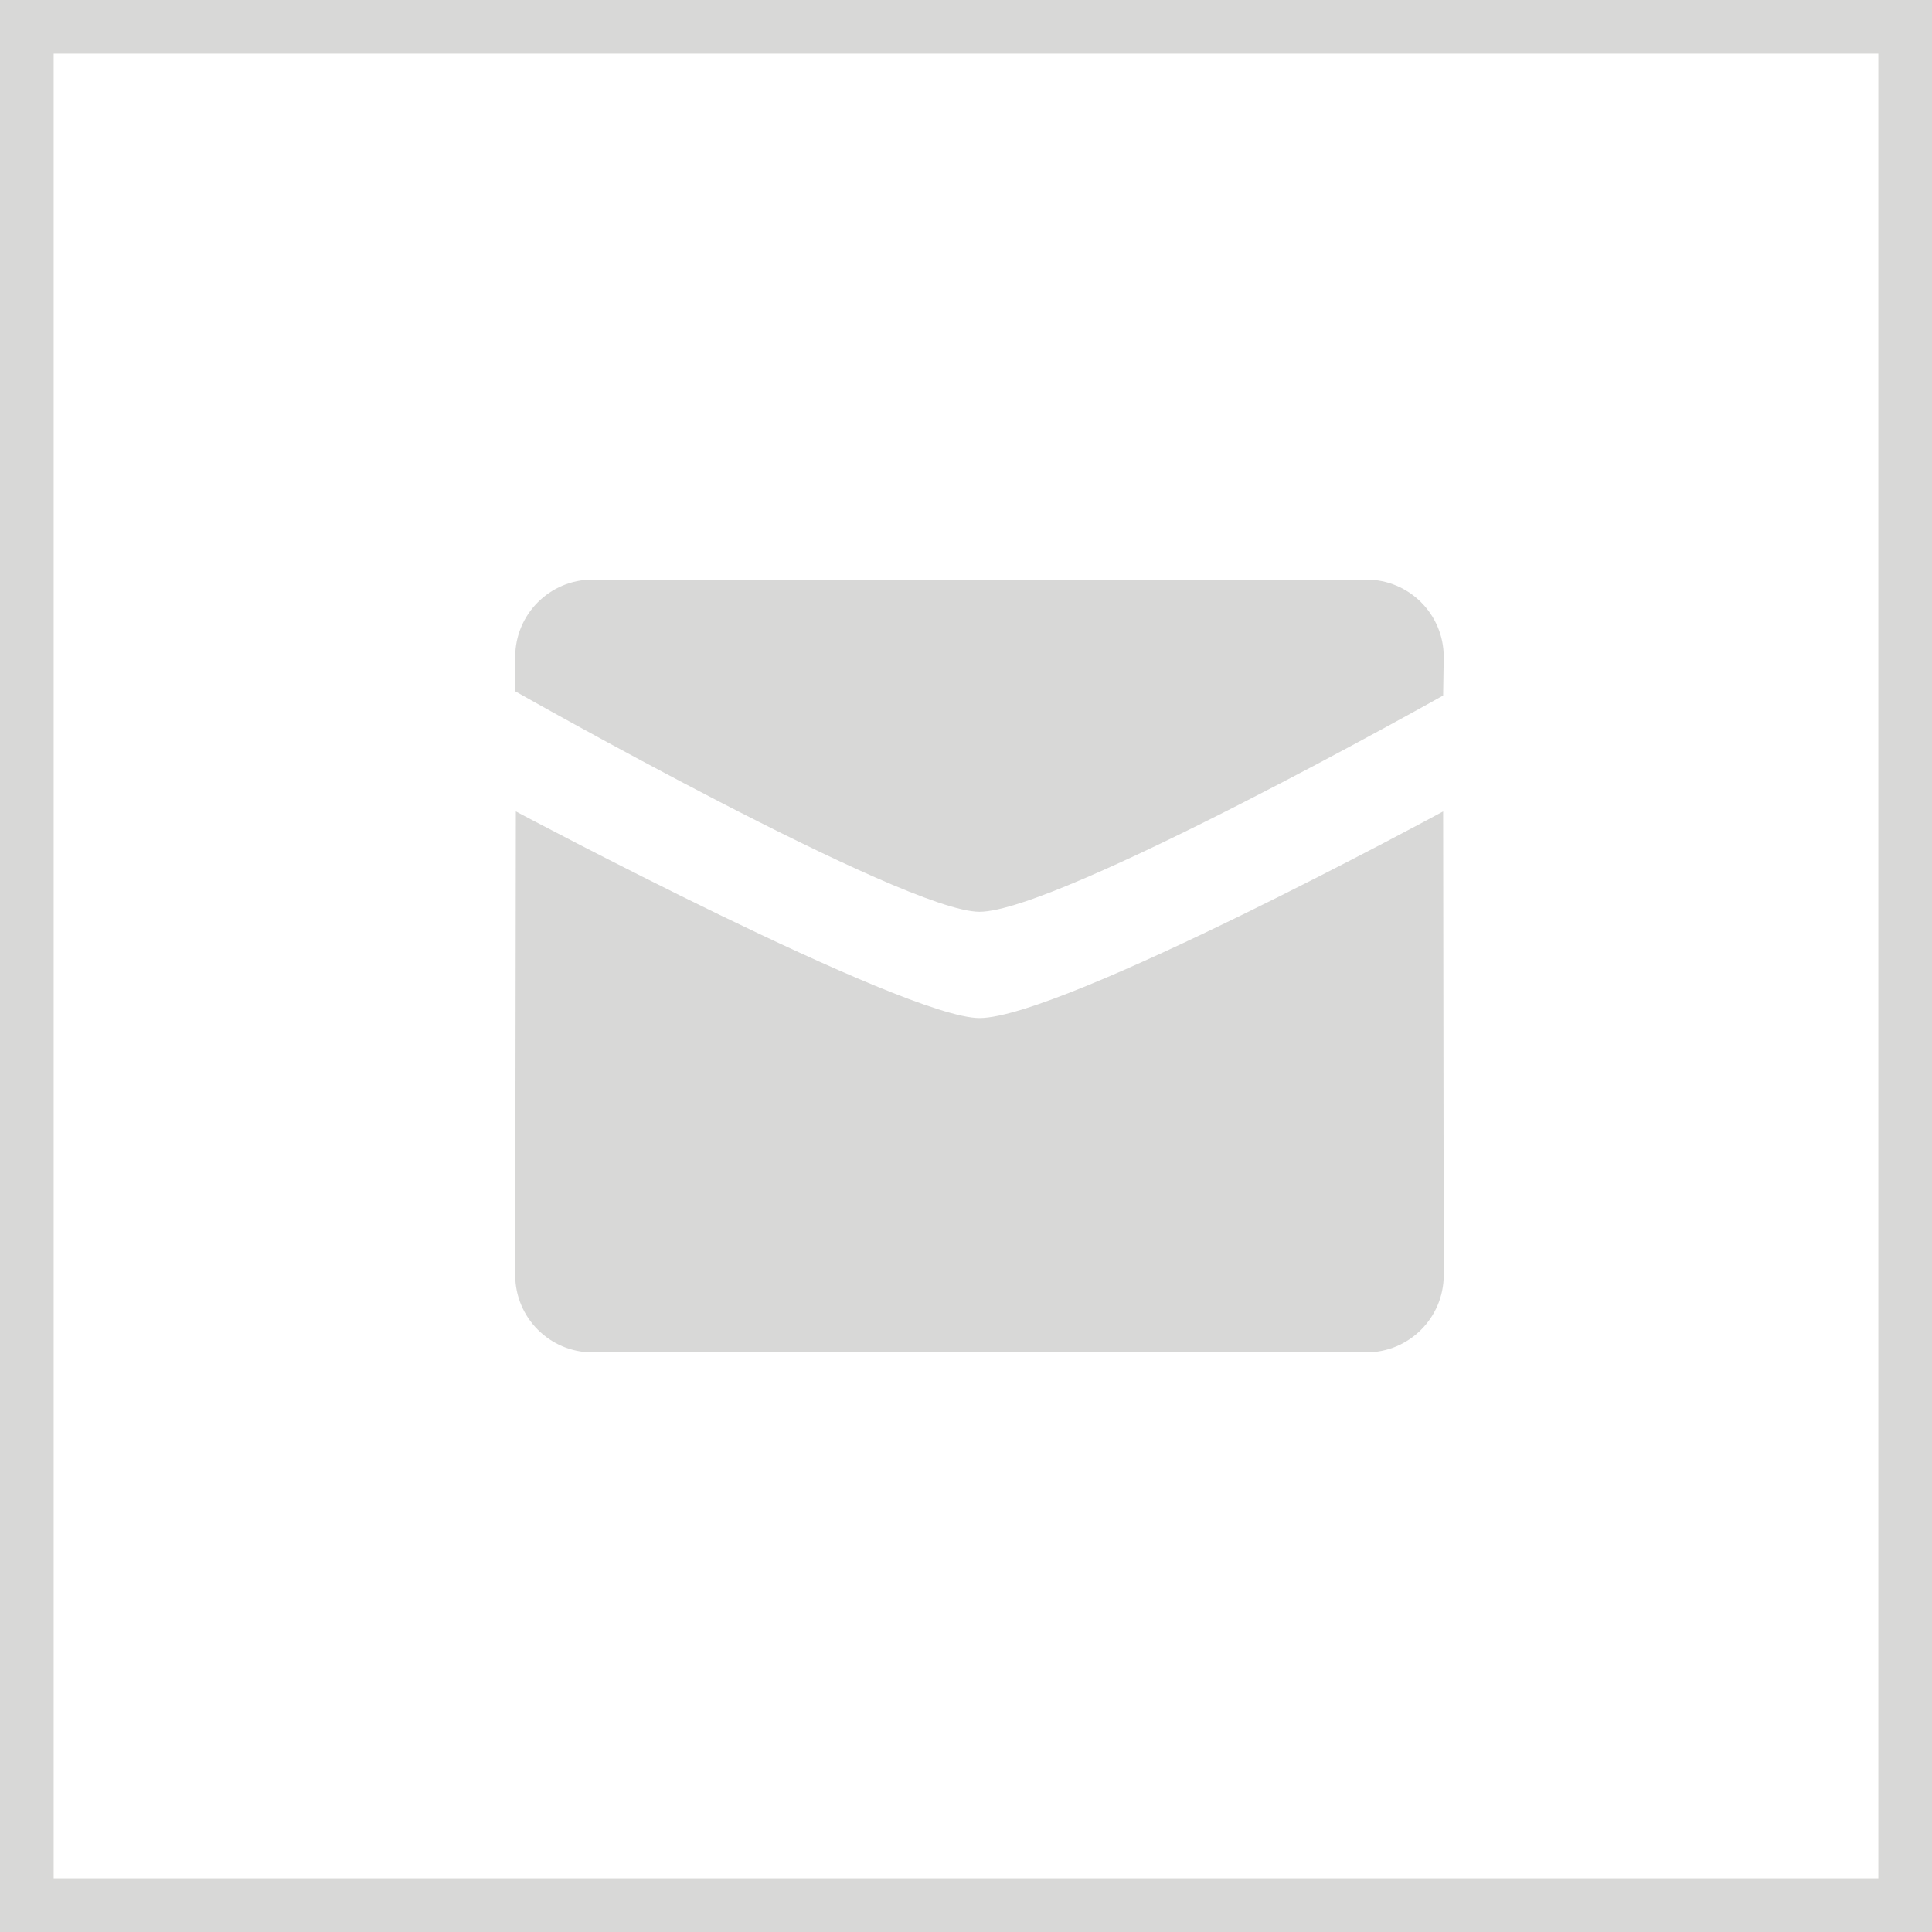 <?xml version="1.0" encoding="UTF-8"?> <svg xmlns="http://www.w3.org/2000/svg" width="36" height="36" viewBox="0 0 36 36" fill="none"> <rect x="0.5" y="0.5" width="35" height="35" stroke="#D8D8D7"></rect> <path d="M18.251 16.99C19.725 16.99 26.891 12.96 26.891 12.96L26.902 12.24C26.902 11.445 26.257 10.8 25.46 10.8H11.041C10.245 10.8 9.6 11.445 9.6 12.24V12.881C9.6 12.881 16.845 16.99 18.251 16.99Z" fill="#D8D8D7"></path> <path d="M18.251 18.97C16.845 18.97 9.611 15.12 9.612 15.12L9.6 23.76C9.6 24.555 10.246 25.2 11.041 25.2H25.46C26.257 25.2 26.902 24.555 26.902 23.76L26.891 15.12C26.891 15.12 19.792 18.97 18.251 18.97Z" fill="#D8D8D7"></path> </svg> 